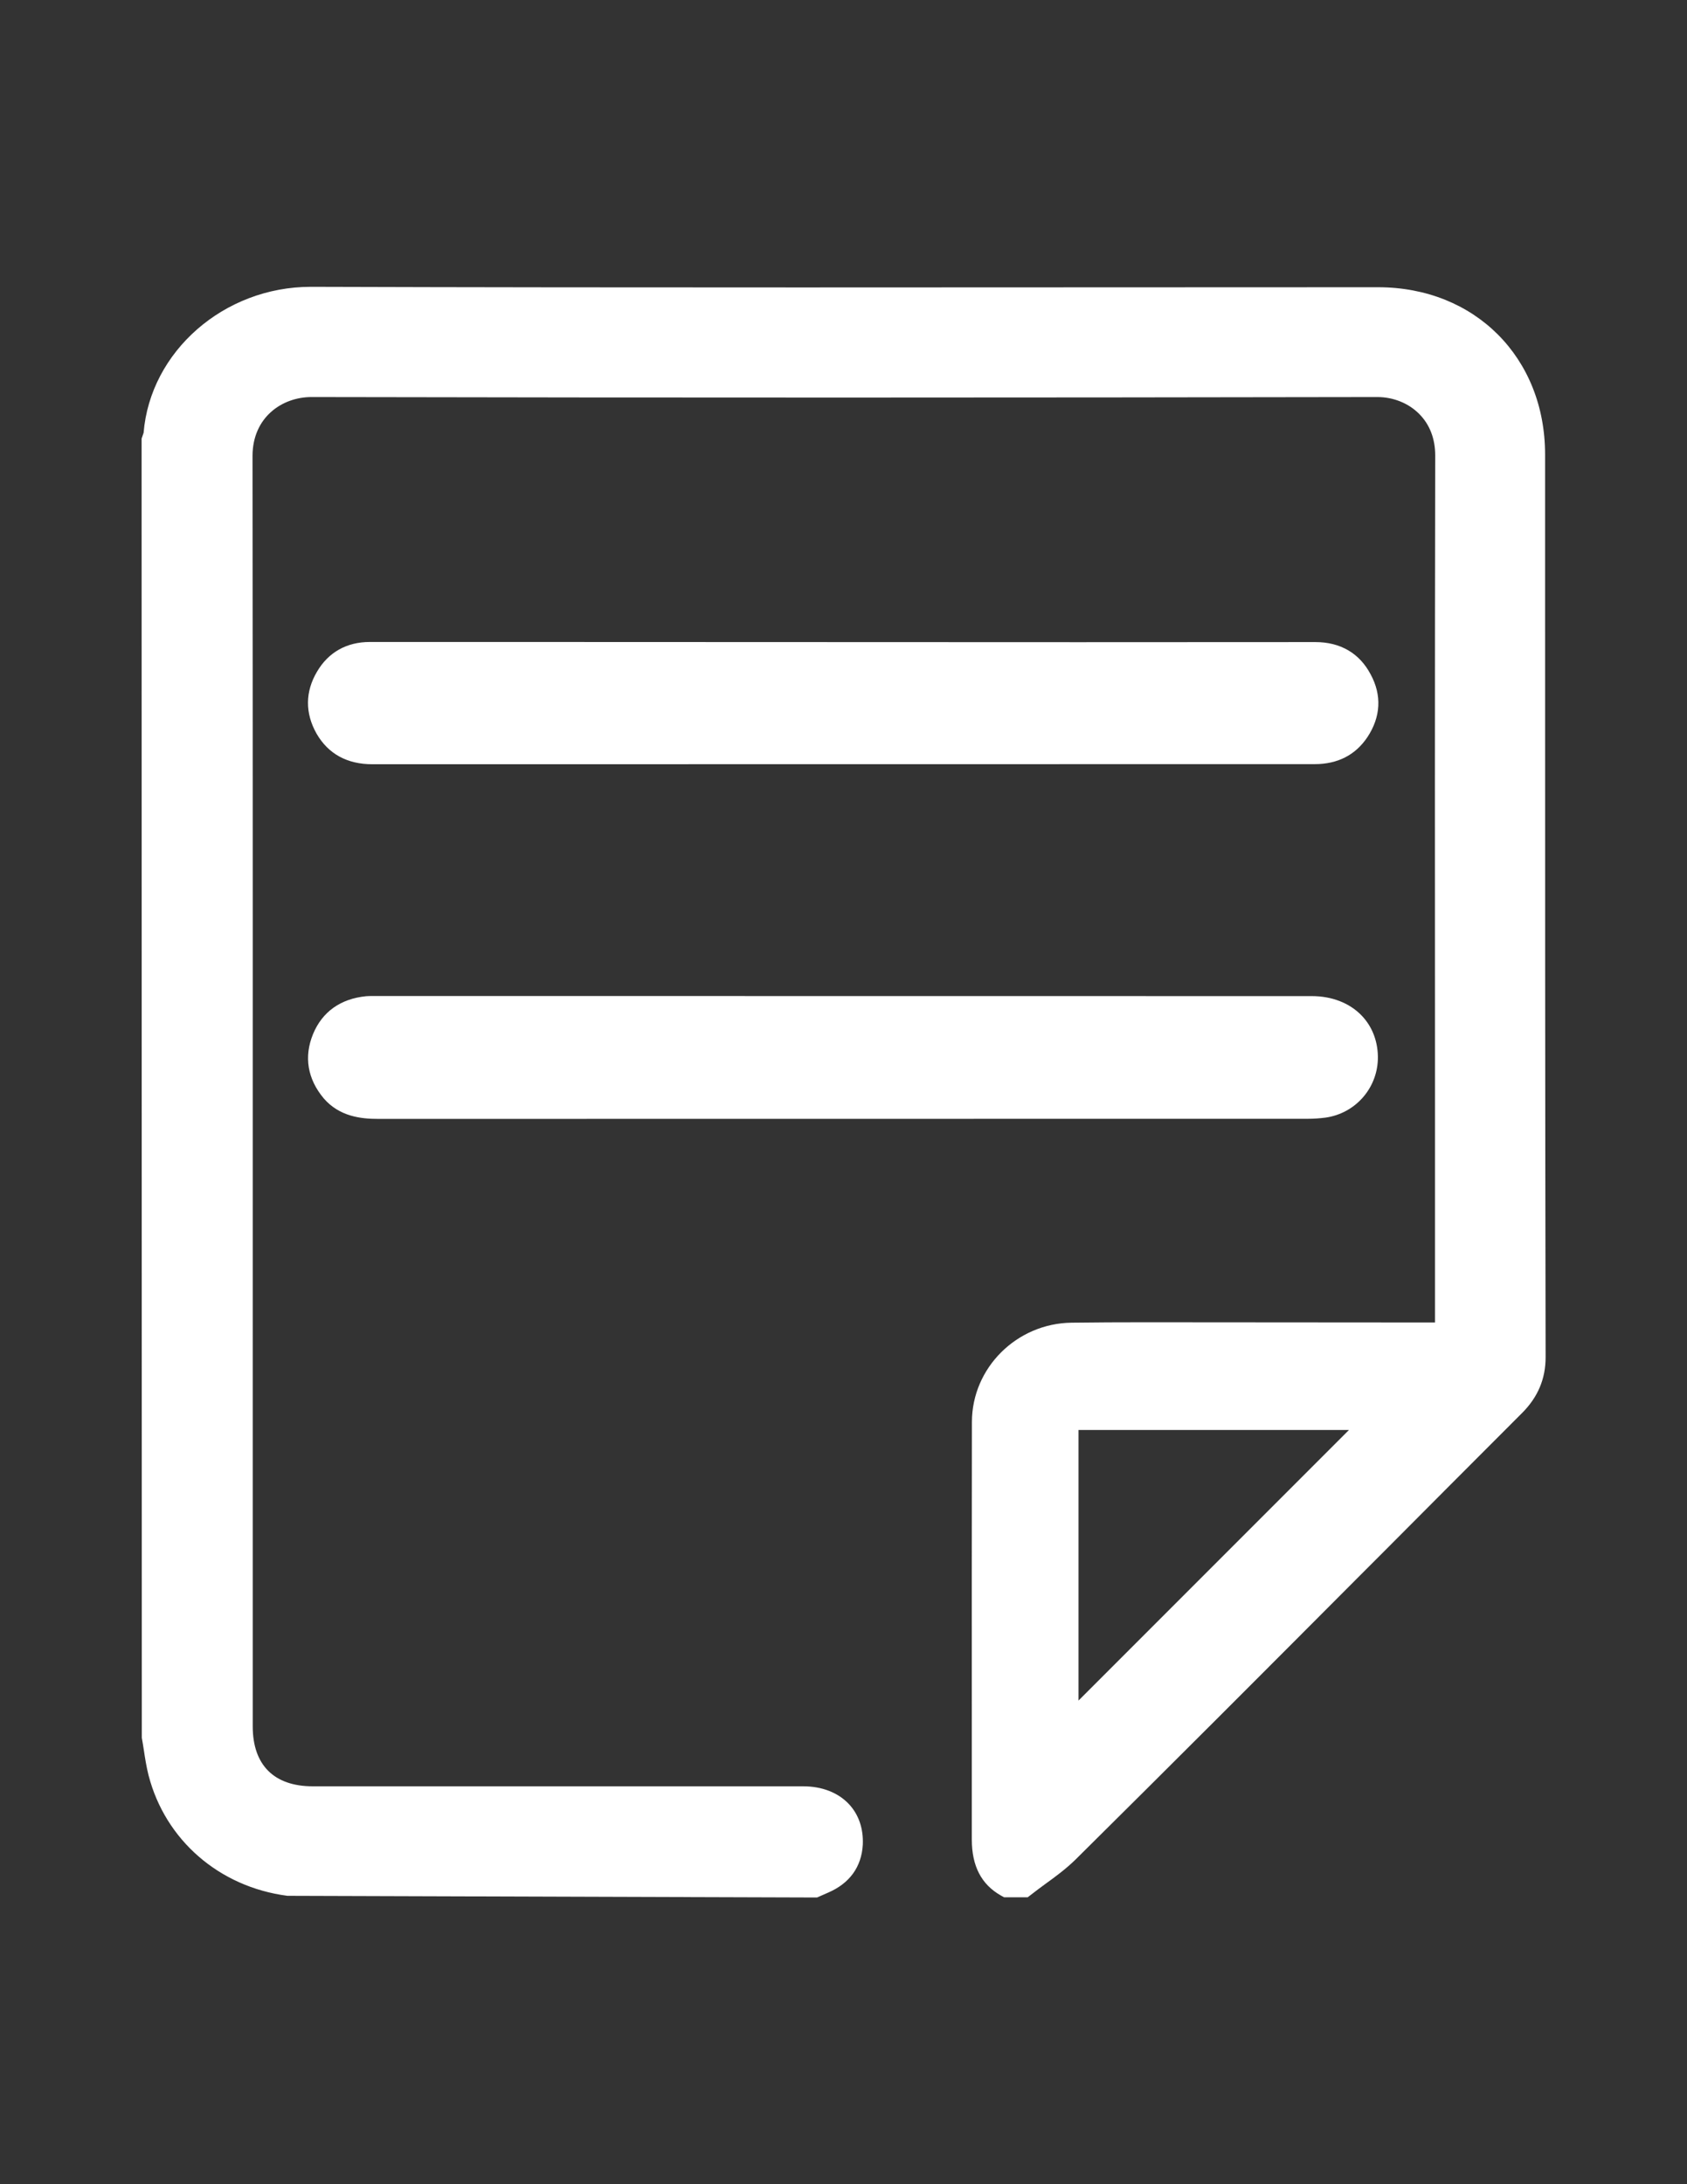 <?xml version="1.0" encoding="utf-8"?>
<!-- Generator: Adobe Illustrator 16.0.0, SVG Export Plug-In . SVG Version: 6.00 Build 0)  -->
<!DOCTYPE svg PUBLIC "-//W3C//DTD SVG 1.1//EN" "http://www.w3.org/Graphics/SVG/1.1/DTD/svg11.dtd">
<svg version="1.1" id="图层_1" xmlns="http://www.w3.org/2000/svg" xmlns:xlink="http://www.w3.org/1999/xlink" x="0px" y="0px"
	 width="612px" height="792px" viewBox="0 0 612 792" enable-background="new 0 0 612 792" xml:space="preserve">
<rect x="0" y="0" width="612" height="792" fill="#333333" stroke="none"/>
<g>
	<path fill="#FFFFFF" d="M560.516,211.597v-46.818c0-35.114-25.475-60.626-60.588-60.626l-209.534,0.077
		c-59.135,0-118.307-0.038-177.633-0.229c-31.557,0-58.255,23.485-60.665,52.938l-0.727,2.104l0.077,471.087
		c0.268,1.454,0.497,2.945,0.727,4.399c0.459,3.098,0.957,6.196,1.721,9.218c6.044,23.409,25.589,40.469,50.375,43.682l192.13,0.612
		l4.093-1.798c7.765-3.366,12.049-9.333,12.508-17.327c0.268-5.853-1.492-11.017-5.126-14.842
		c-3.901-4.092-9.715-6.349-16.447-6.349H113.45c-14.038,0-21.765-7.727-21.765-21.727V504.859
		c0-113.144,0.039-226.325-0.076-339.507c0-14.038,10.71-21.382,21.382-21.382c128.902,0.268,257.69,0.229,386.669,0
		c5.775,0,11.321,2.219,15.185,6.12c3.825,3.825,5.814,9.027,5.814,15.07c-0.153,78.604-0.115,157.208-0.077,235.812v78.565
		l-105.455-0.076c-8.759,0-17.595,0.038-26.354,0.152c-19.929,0.229-36.146,16.371-36.185,35.955
		c-0.077,37.829-0.039,75.697-0.039,113.603v37.829c0,9.678,3.481,16.333,10.596,20.35l1.109,0.611h8.567l1.301-0.994
		c1.645-1.301,3.366-2.562,5.088-3.825c3.71-2.678,7.496-5.47,10.9-8.797c34.272-33.928,68.354-68.047,102.396-102.204l8.224-8.224
		c17.098-17.175,34.272-34.388,51.484-51.6c5.699-5.737,8.492-12.316,8.492-20.196C560.516,398.64,560.516,305.118,560.516,211.597z
		 M489.37,518.515l-98.111,98.111v-97.27c0-0.345,0-0.612,0-0.842c0.191,0,0.421,0,0.688,0H489.37L489.37,518.515z"/>
	<path fill="#FFFFFF" d="M137.126,405.716l337.441-0.039c2.065,0,4.132-0.152,6.273-0.42c10.634-1.492,18.628-10.328,19.01-21.038
		c0.191-6.196-1.912-11.896-5.929-16.026c-4.36-4.514-10.786-7-18.016-7l-340.999-0.038c-0.727,0-1.415,0.038-2.104,0.077
		c-9.257,0.918-15.912,5.661-19.24,13.731c-3.366,8.186-2.027,16.256,3.863,23.294C123.127,404.874,130.968,405.716,137.126,405.716
		z"/>
	<path fill="#FFFFFF" d="M135.099,277.119l323.48-0.039h18.36c8.338,0,14.765-3.29,19.125-9.792
		c4.857-7.344,5.278-15.223,1.147-22.797c-4.017-7.612-10.939-11.666-20.005-11.666l-85.795,0.038l-208.998-0.077h-32.168h-16.104
		c-8.338,0-14.994,3.71-19.125,10.749c-4.322,7.267-4.398,15.07-0.153,22.529C119.11,273.371,125.919,277.119,135.099,277.119z"/>
</g>
</svg>
